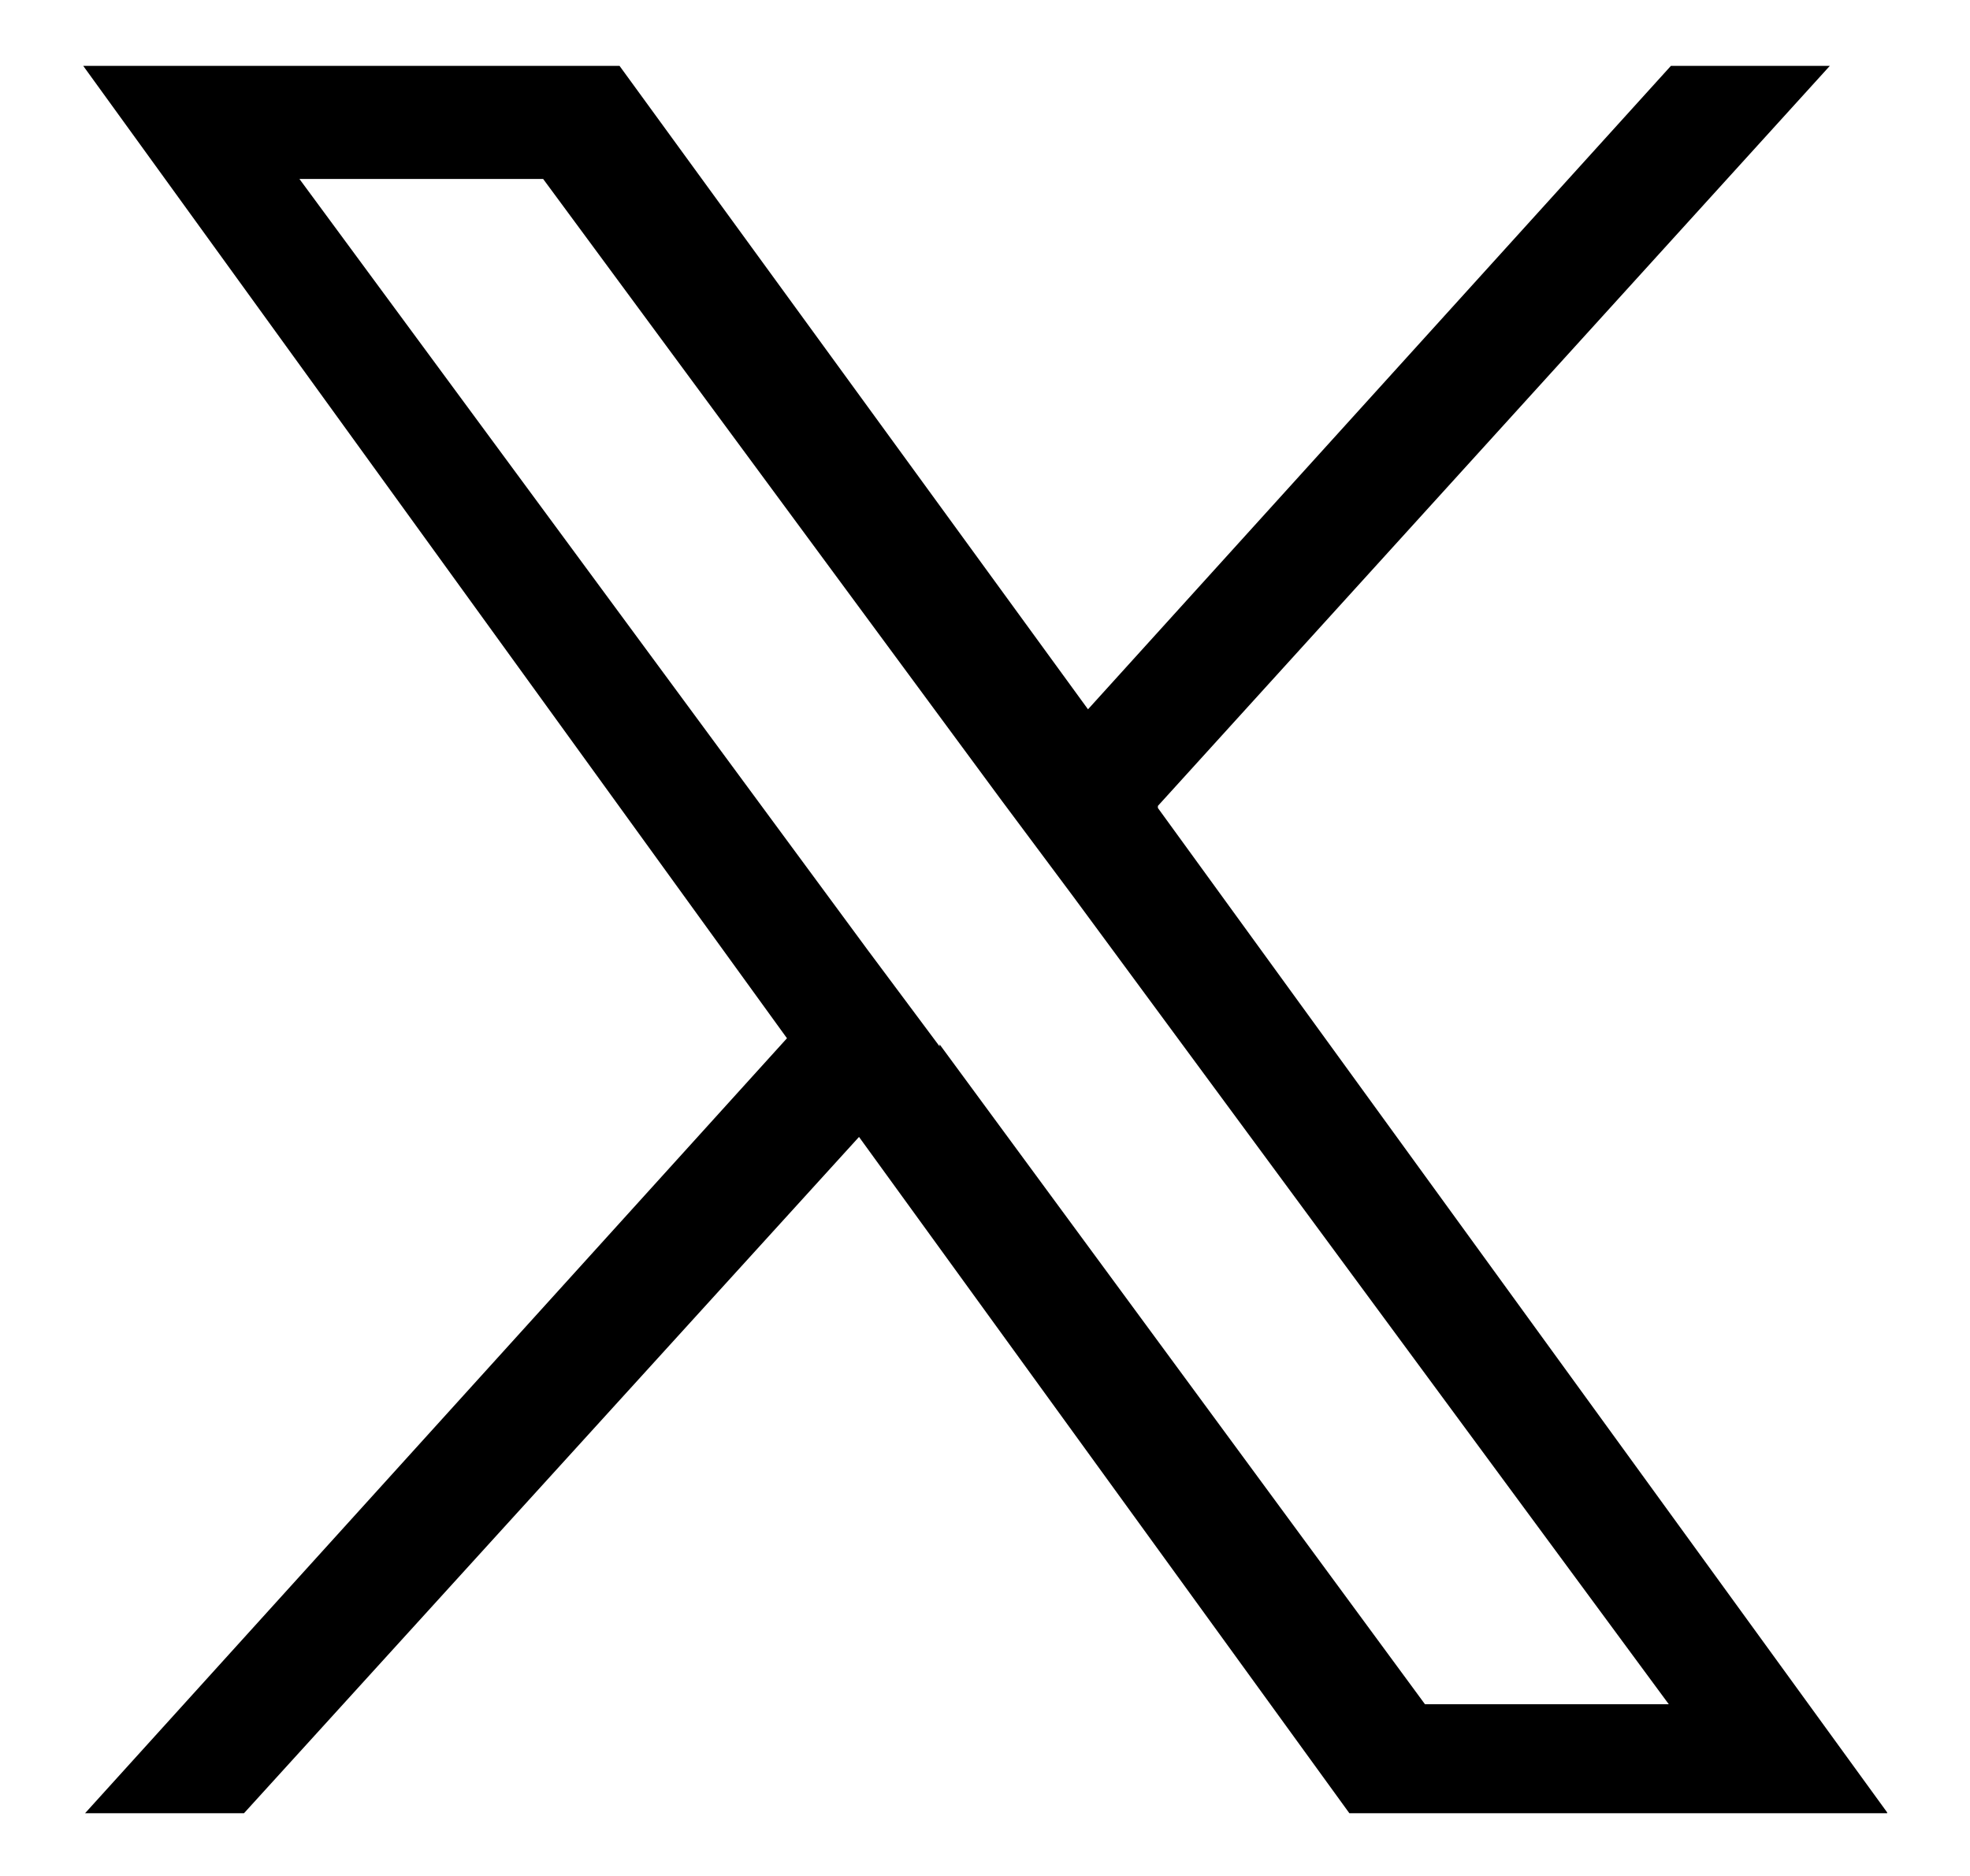 <svg width="21" height="20" viewBox="0 0 21 20" fill="none" xmlns="http://www.w3.org/2000/svg">
<g clip-path="url(#clip0_718_65)">
<path d="M10.016 11.156L9.248 10.126L3.192 1.908H5.79L10.671 8.526L11.439 9.556L17.789 18.169H15.19L10.016 11.134V11.156ZM12.343 8.592L19.506 0.702H17.812L11.598 7.562L6.604 0.702H0.887L8.389 11.069L0.887 19.353H2.581L9.157 12.121L14.4 19.353H20.139L12.343 8.614V8.592Z" fill="black"/>
</g>
<defs>
<clipPath id="clip0_718_65">
<rect width="19.23" height="18.629" fill="white" transform="translate(0.887 0.702)"/>
</clipPath>
</defs>
</svg>
